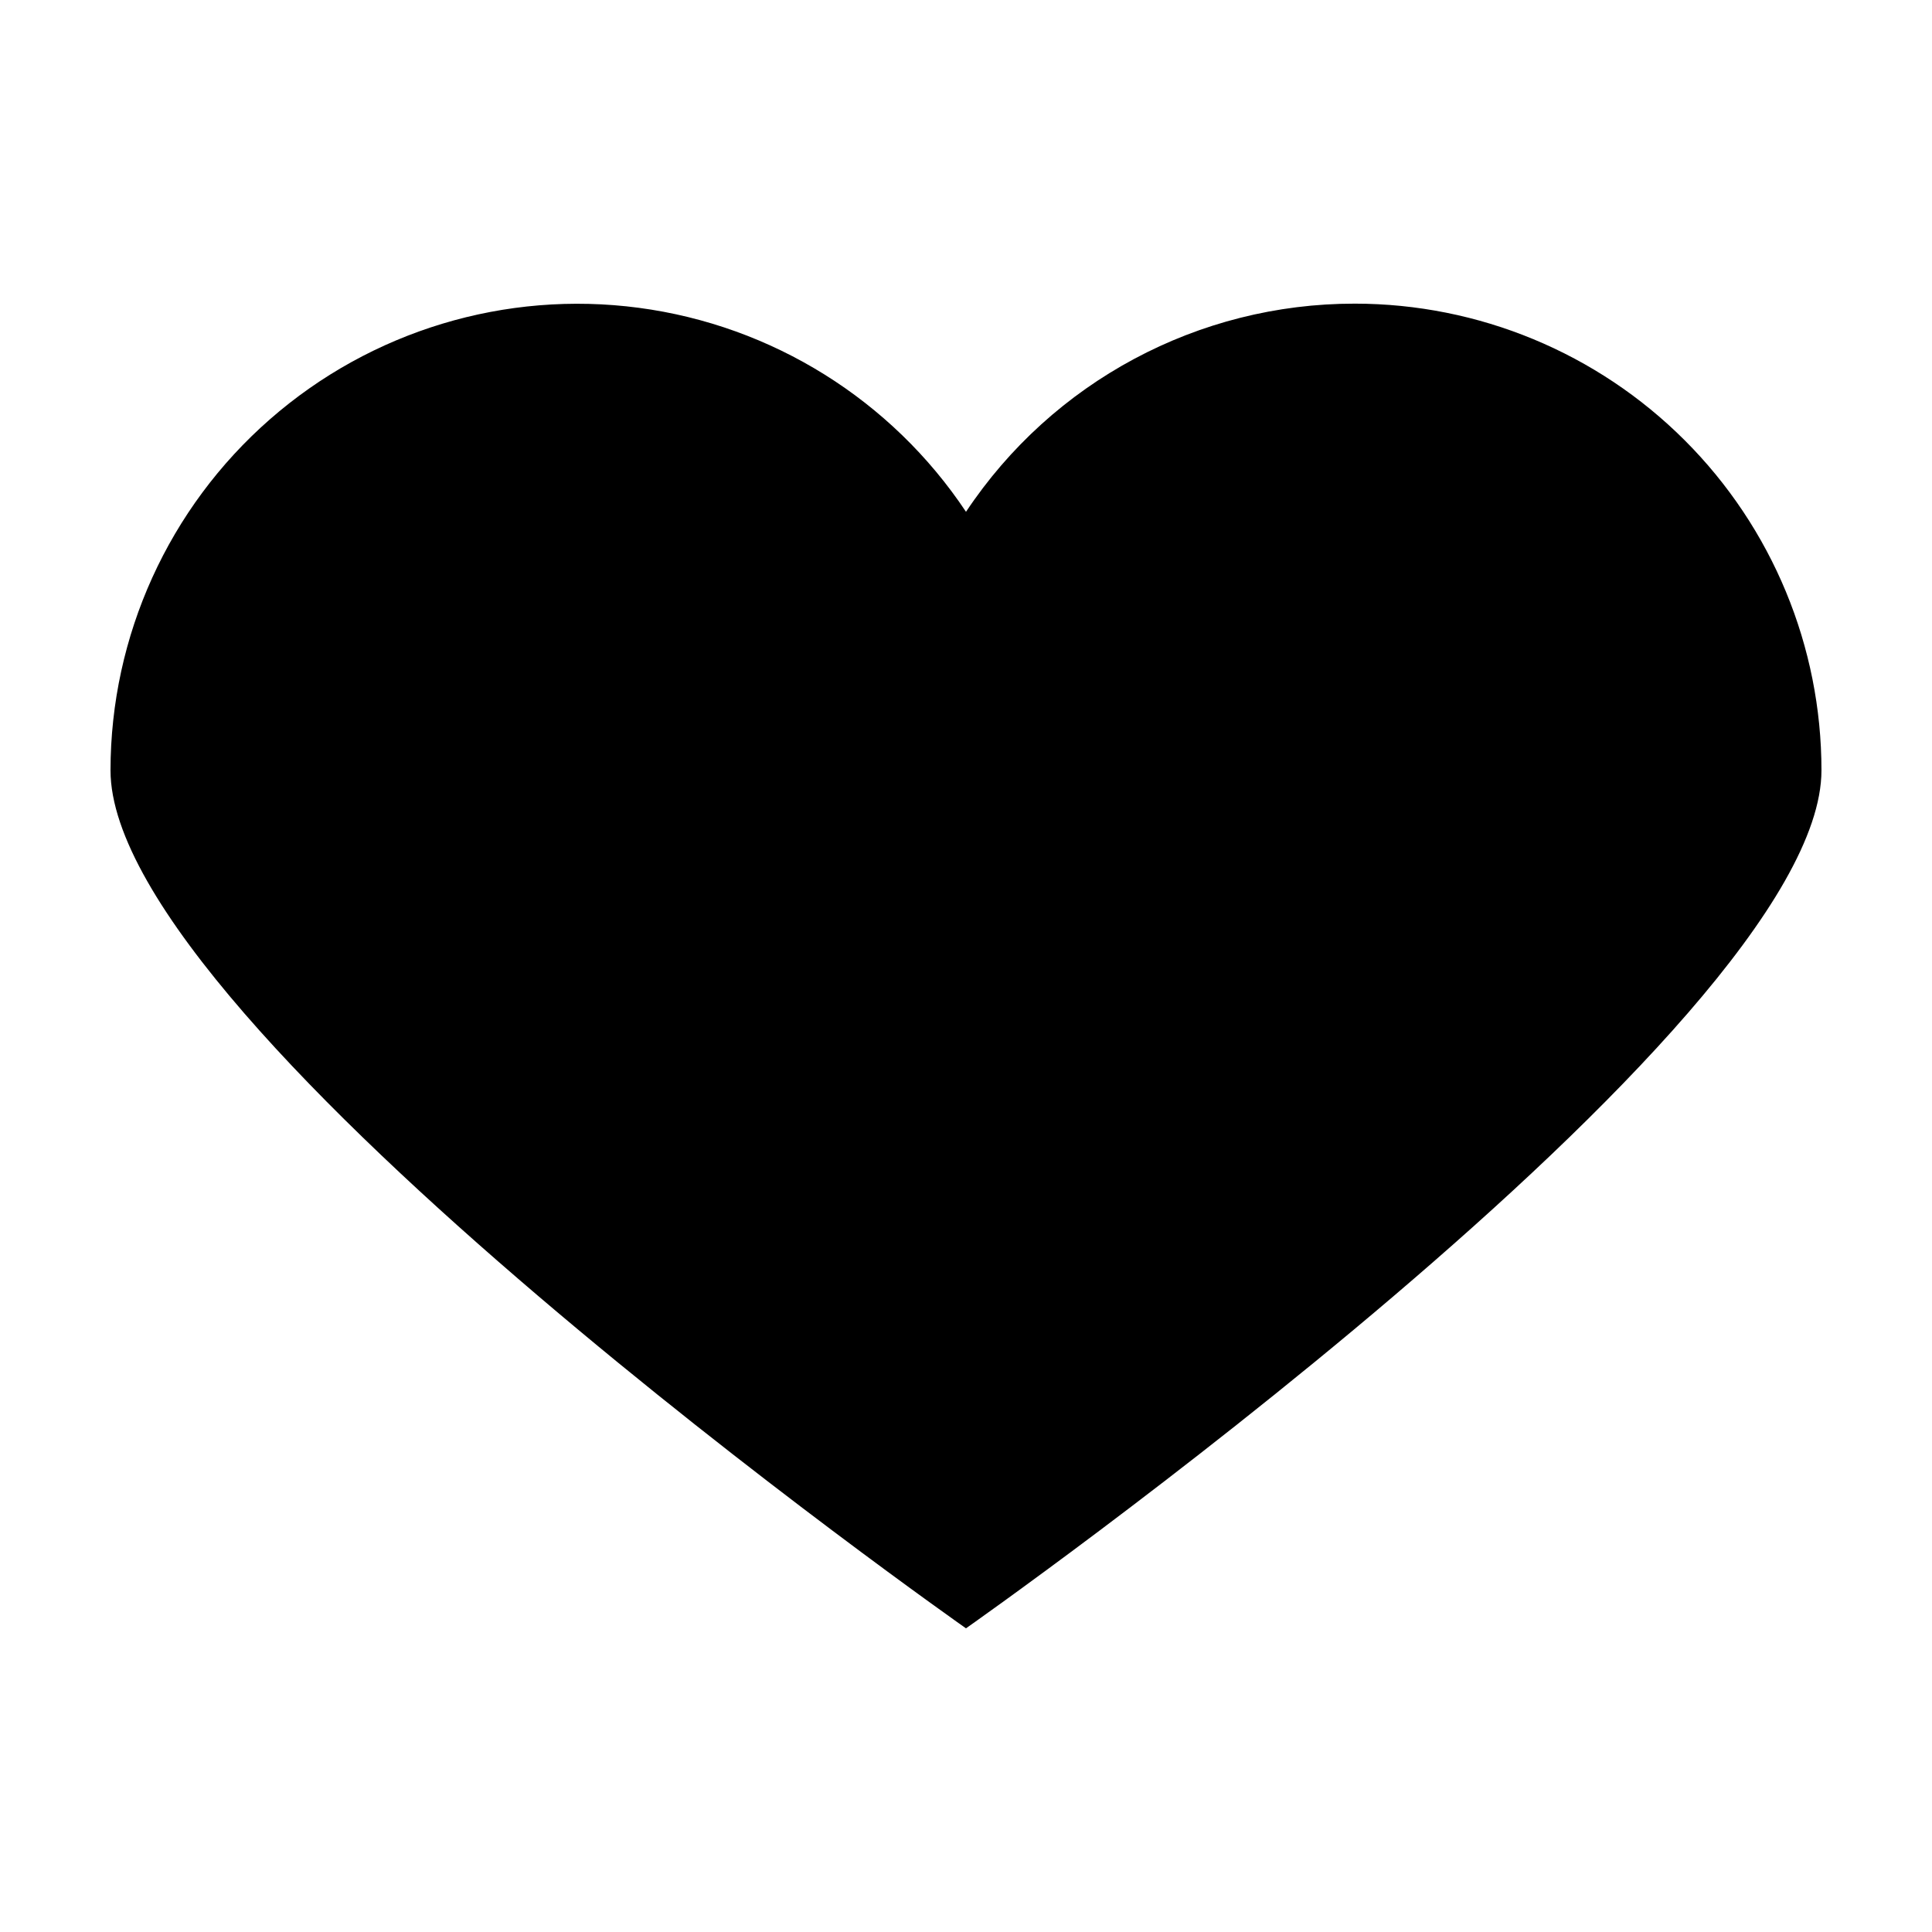 <?xml version="1.0" encoding="UTF-8"?>
<!-- Uploaded to: SVG Repo, www.svgrepo.com, Generator: SVG Repo Mixer Tools -->
<svg fill="#000000" width="800px" height="800px" version="1.1" viewBox="144 144 512 512" xmlns="http://www.w3.org/2000/svg">
 <path d="m503.03 224.47c-41.418-0.039-80.102 20.676-103.03 55.164-19.762-29.664-51.355-49.363-86.688-54.059-35.332-4.691-70.973 6.078-97.793 29.555-26.82 23.48-42.211 57.379-42.234 93.023 0 68.316 226.71 227.37 226.71 227.37s226.71-159.05 226.71-227.37c0-32.805-13.027-64.262-36.227-87.457-23.195-23.195-54.652-36.227-87.457-36.227z"/>
</svg>